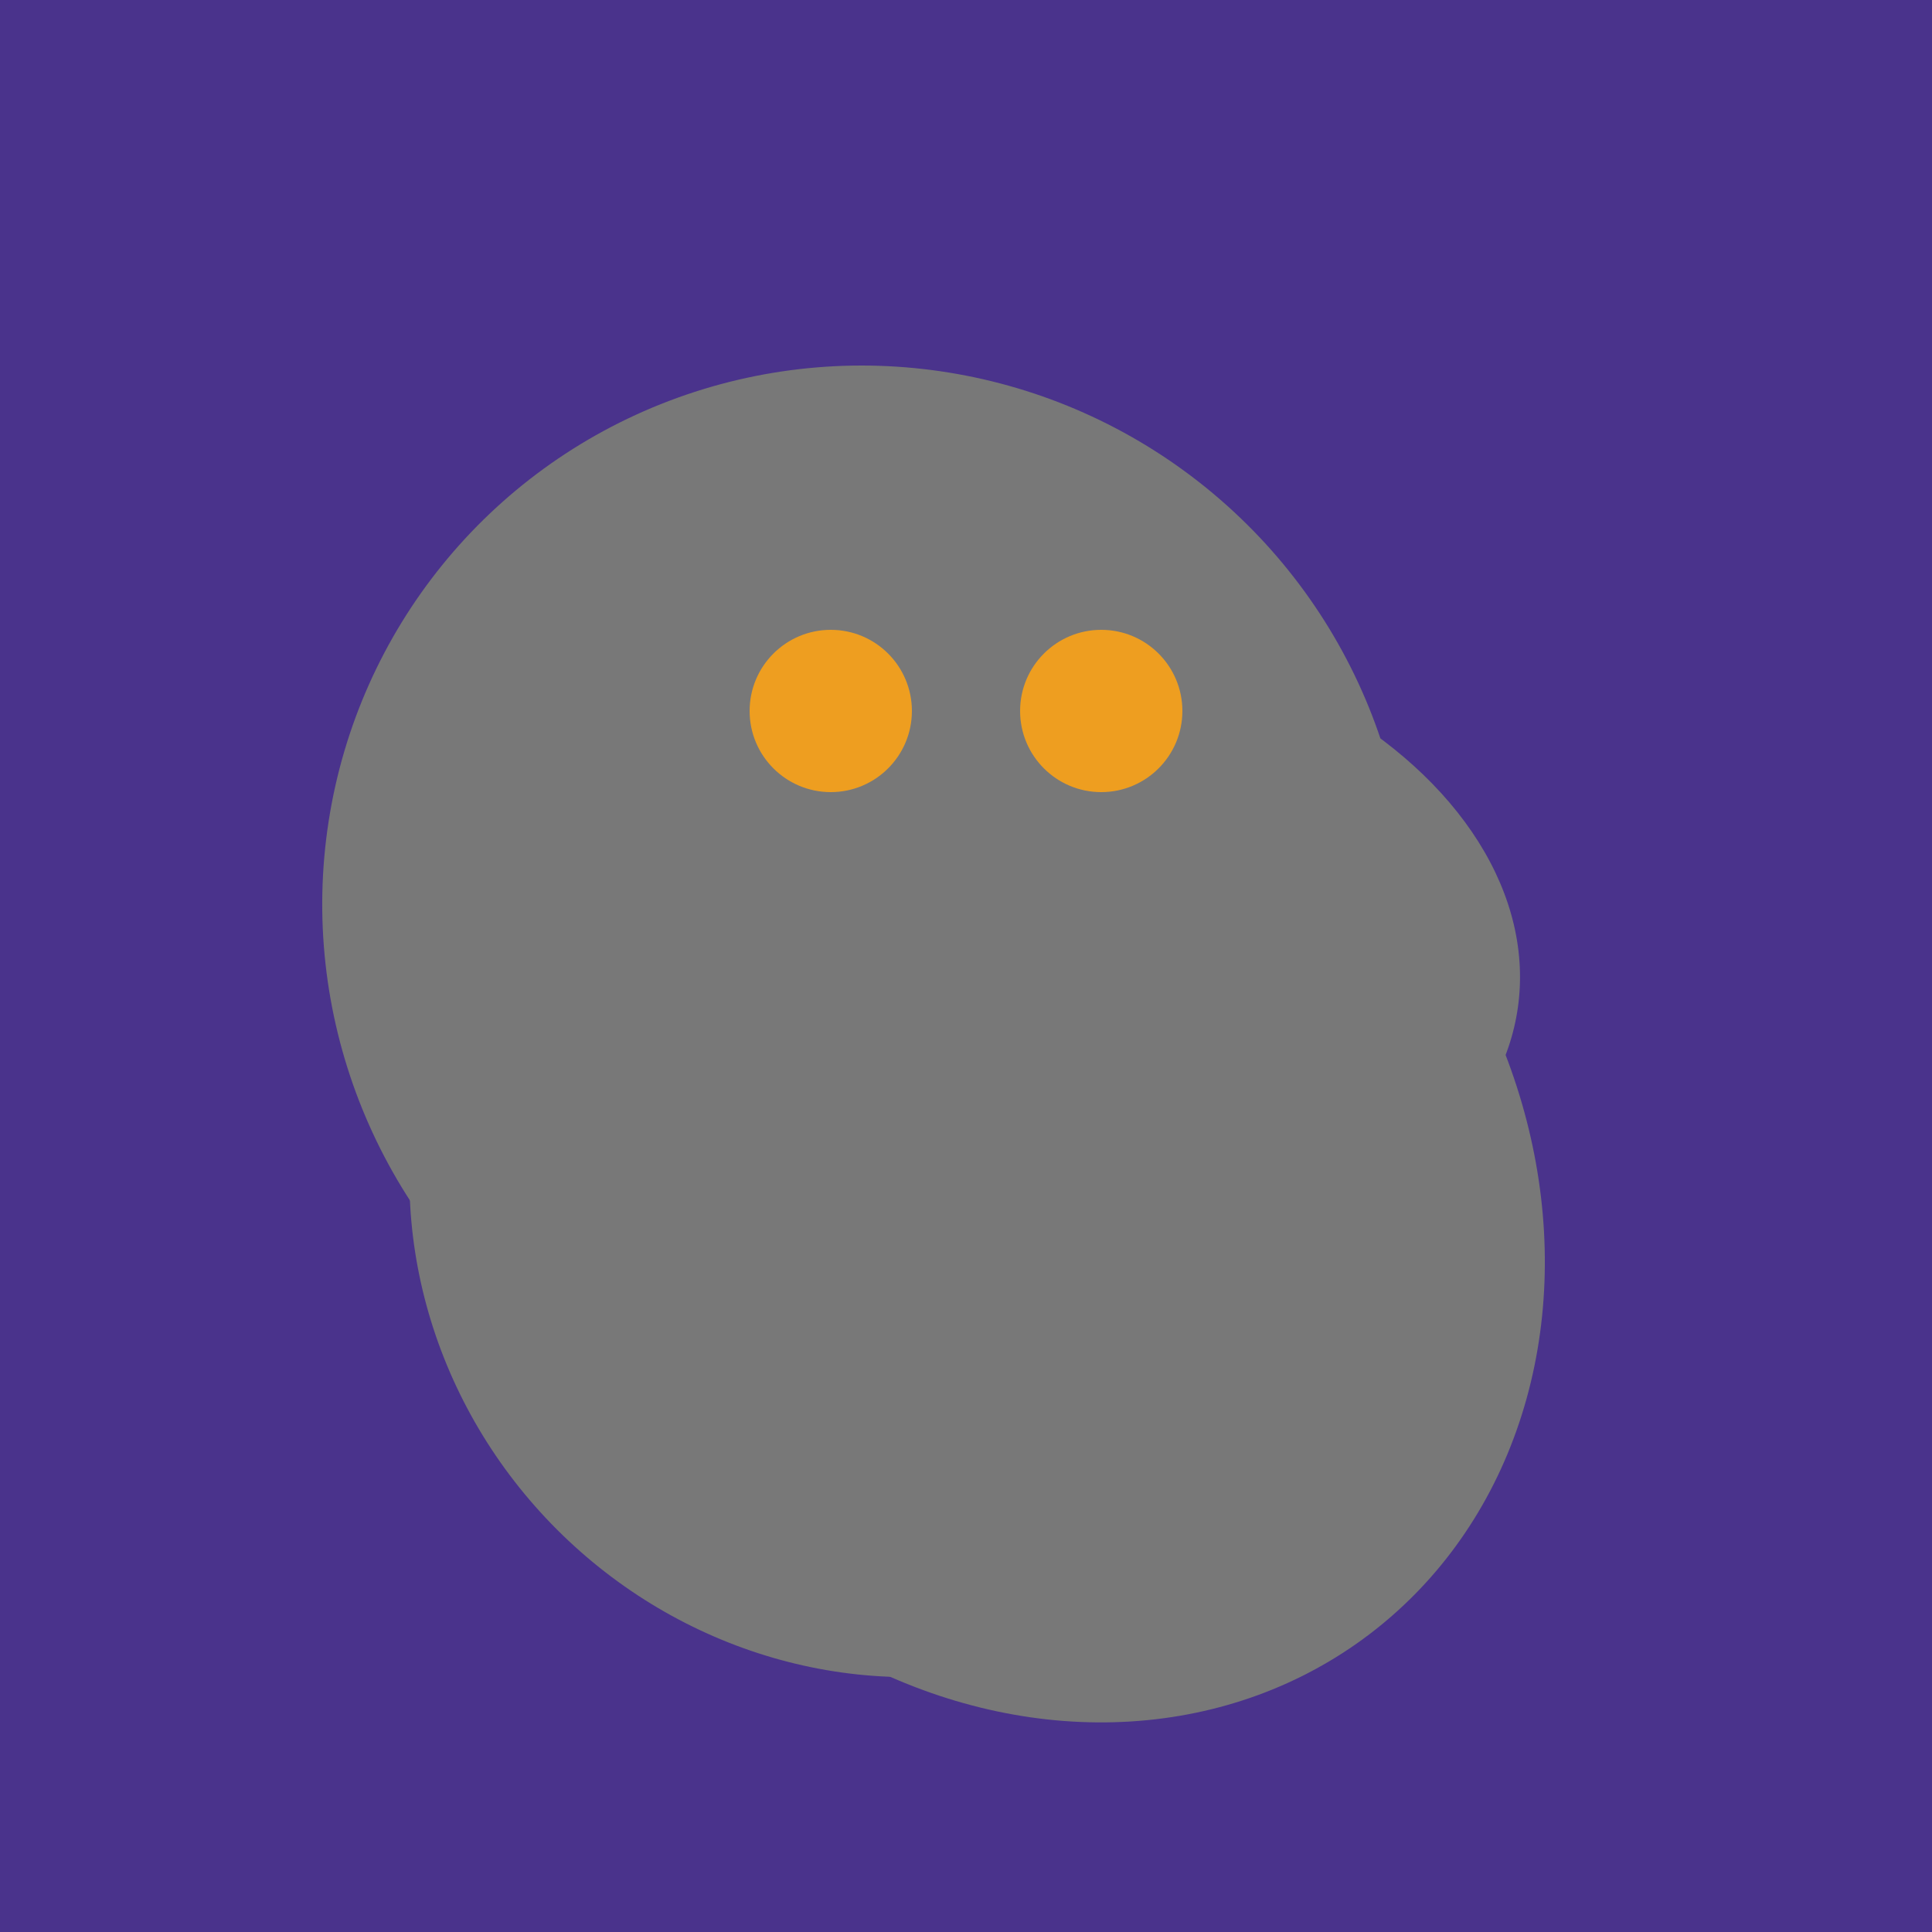 <svg width="500" height="500" xmlns="http://www.w3.org/2000/svg"><rect width="500" height="500" fill="#4a338c"/><ellipse cx="274" cy="244" rx="82" ry="120" transform="rotate(278, 274, 244)" fill="rgb(120,120,120)"/><ellipse cx="267" cy="282" rx="106" ry="121" transform="rotate(141, 267, 282)" fill="rgb(120,120,120)"/><ellipse cx="220" cy="281" rx="59" ry="83" transform="rotate(229, 220, 281)" fill="rgb(120,120,120)"/><ellipse cx="268" cy="309" rx="125" ry="143" transform="rotate(323, 268, 309)" fill="rgb(120,120,120)"/><ellipse cx="224" cy="235" rx="140" ry="141" transform="rotate(129, 224, 235)" fill="rgb(120,120,120)"/><ellipse cx="229" cy="311" rx="120" ry="126" transform="rotate(315, 229, 311)" fill="rgb(120,120,120)"/><circle cx="215" cy="184" r="21" fill="rgb(238,158,32)" /><circle cx="285" cy="184" r="21" fill="rgb(238,158,32)" /></svg>